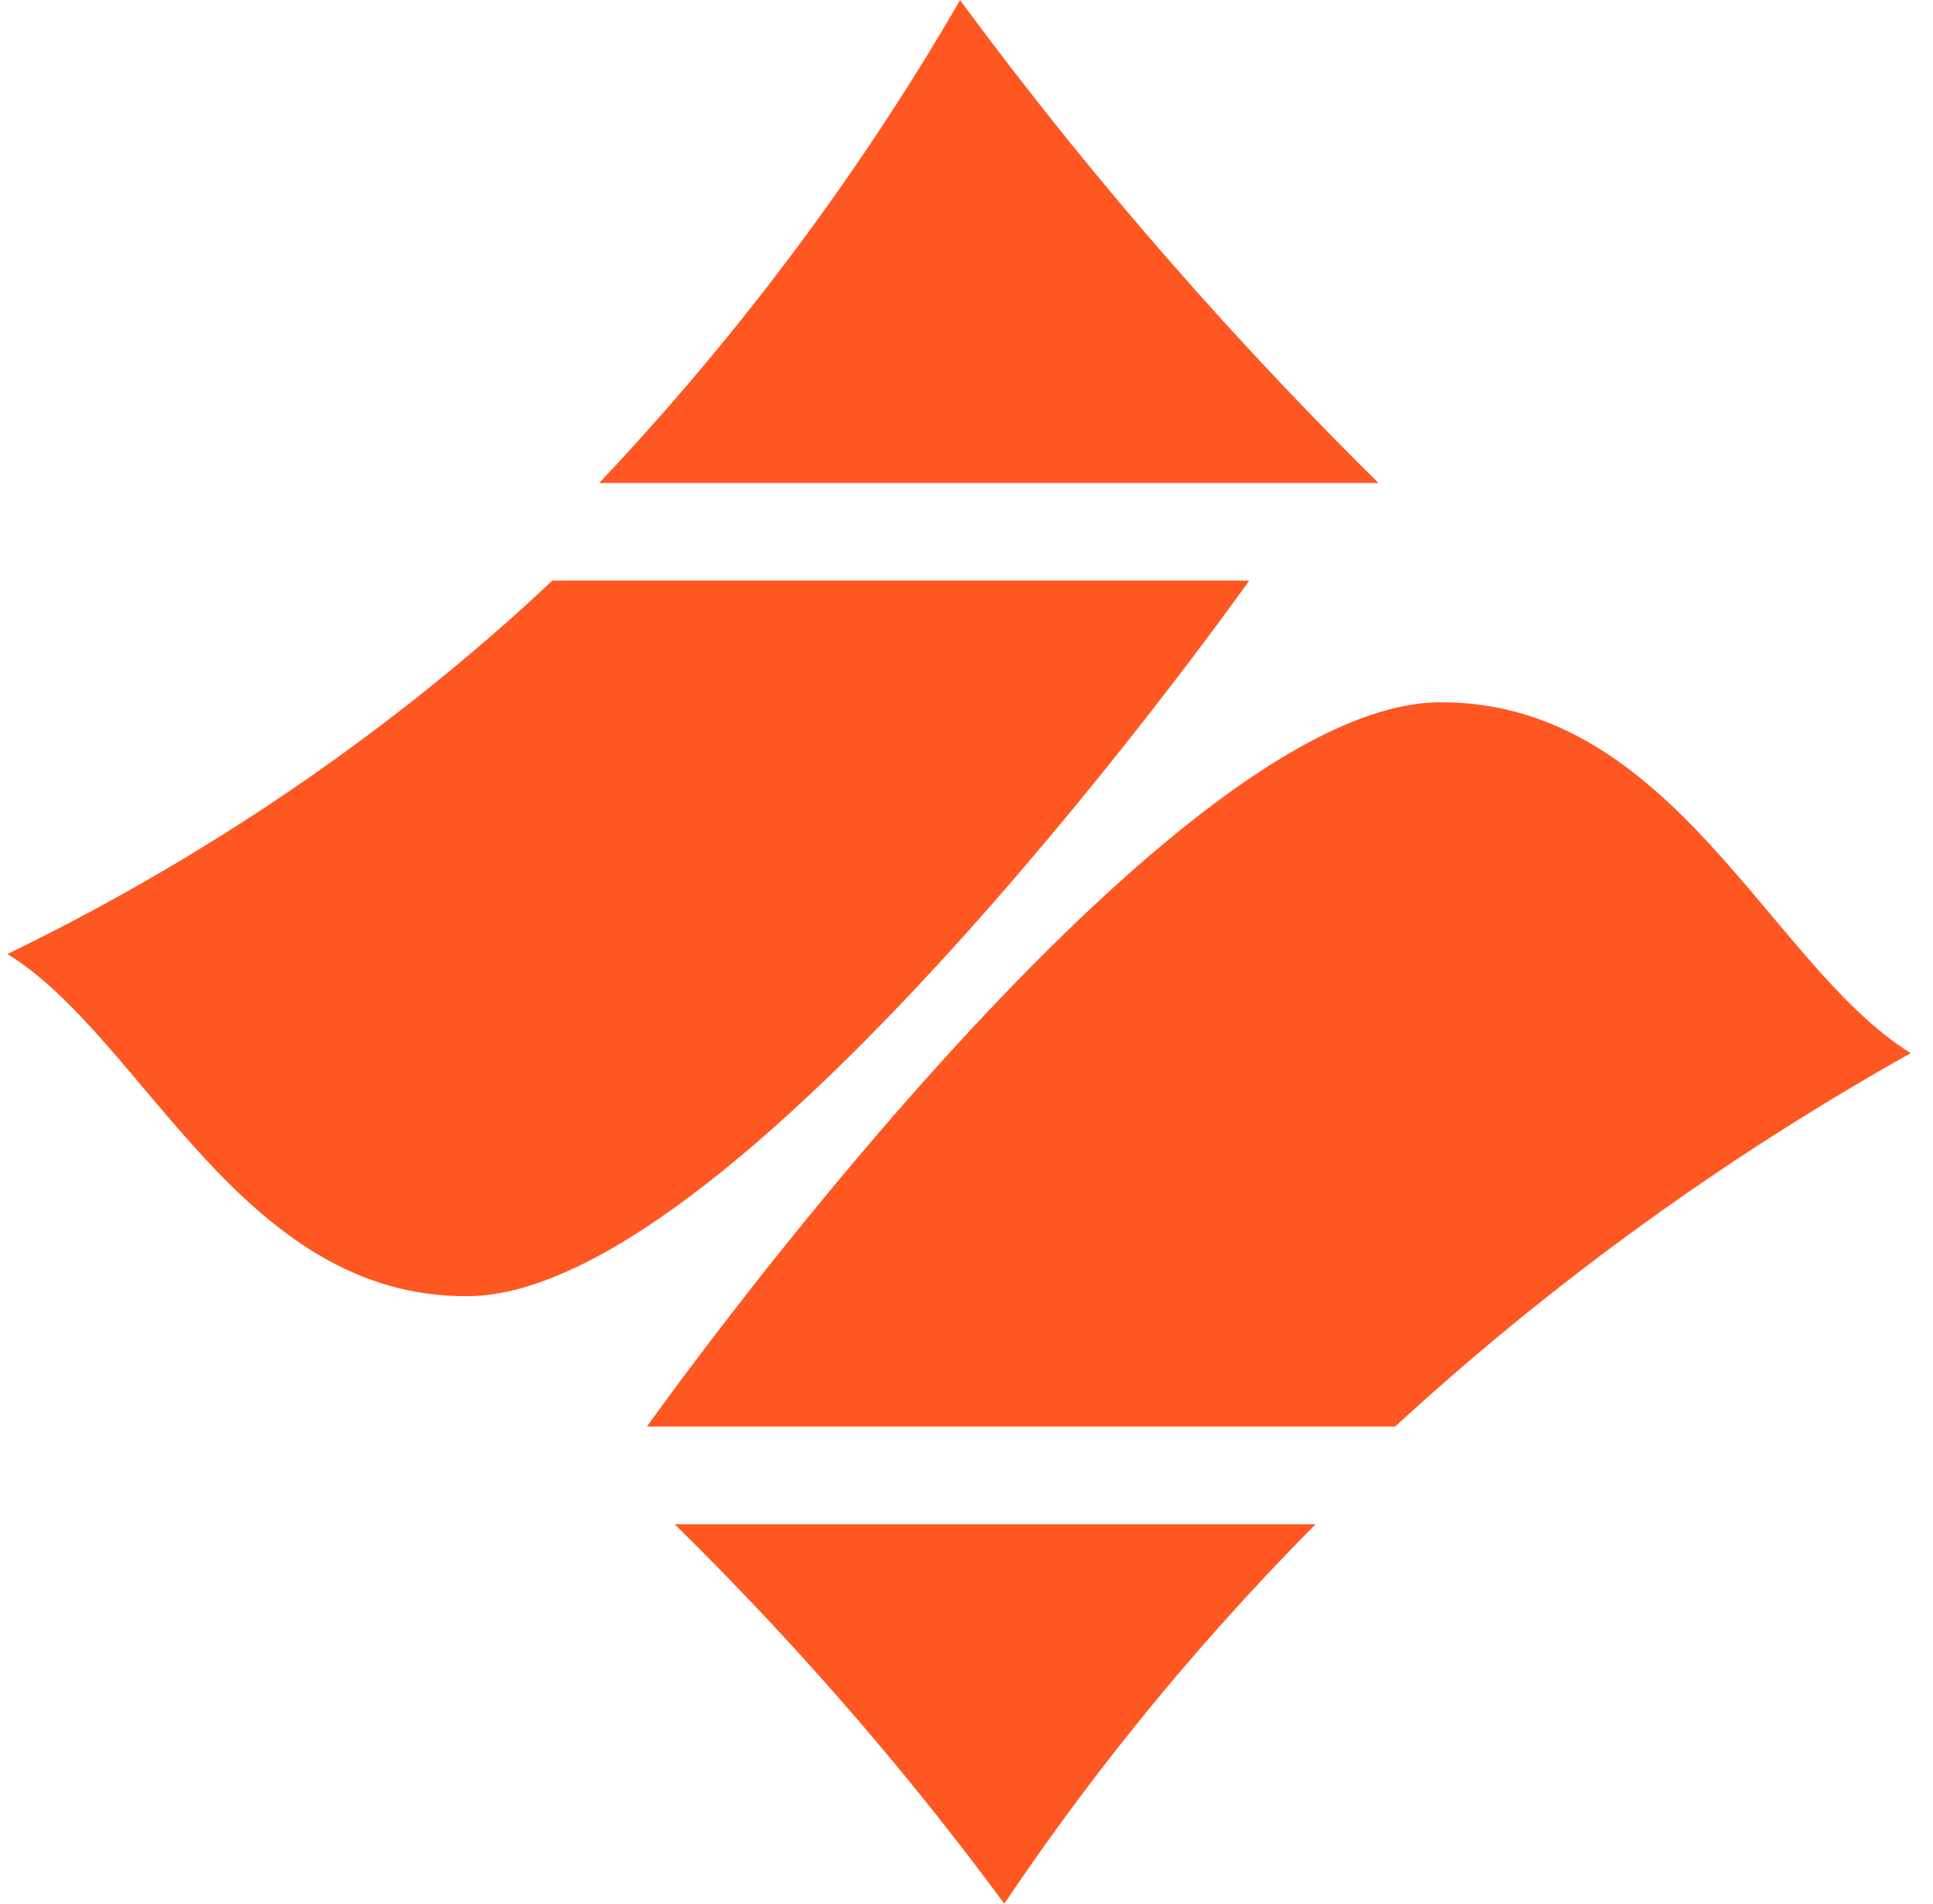 <svg xmlns="http://www.w3.org/2000/svg" width="65" height="64" viewBox="0 0 65 64" fill="none"><path d="M44.238 51.246C39.673 55.847 36.264 60.287 33.772 64H33.769C30.942 60.162 27.301 55.78 22.69 51.246H44.238ZM48.418 23.61C56.27 23.571 59.523 32.487 64.25 35.405C59.442 38.105 53.589 41.946 47.657 47.285H47.66C47.407 47.509 47.159 47.735 46.914 47.959H21.755C21.792 47.906 39.018 23.661 48.418 23.61ZM42.007 19.519C42.007 19.519 25.035 43.505 15.748 43.577C8.088 43.638 4.878 34.933 0.252 32.074C4.865 29.835 10.925 26.323 17.007 20.95C17.543 20.476 18.068 19.996 18.572 19.519H42.007ZM0.252 32.074L0.25 32.076V32.073L0.252 32.074ZM32.284 0.004C35.889 4.897 40.518 10.474 46.353 16.238H20.149C25.818 10.235 29.697 4.473 32.284 0.004ZM32.284 0.004C32.283 0.003 32.282 0.001 32.281 0H32.287C32.286 0.001 32.285 0.003 32.284 0.004Z" fill="#FF5721"></path></svg>